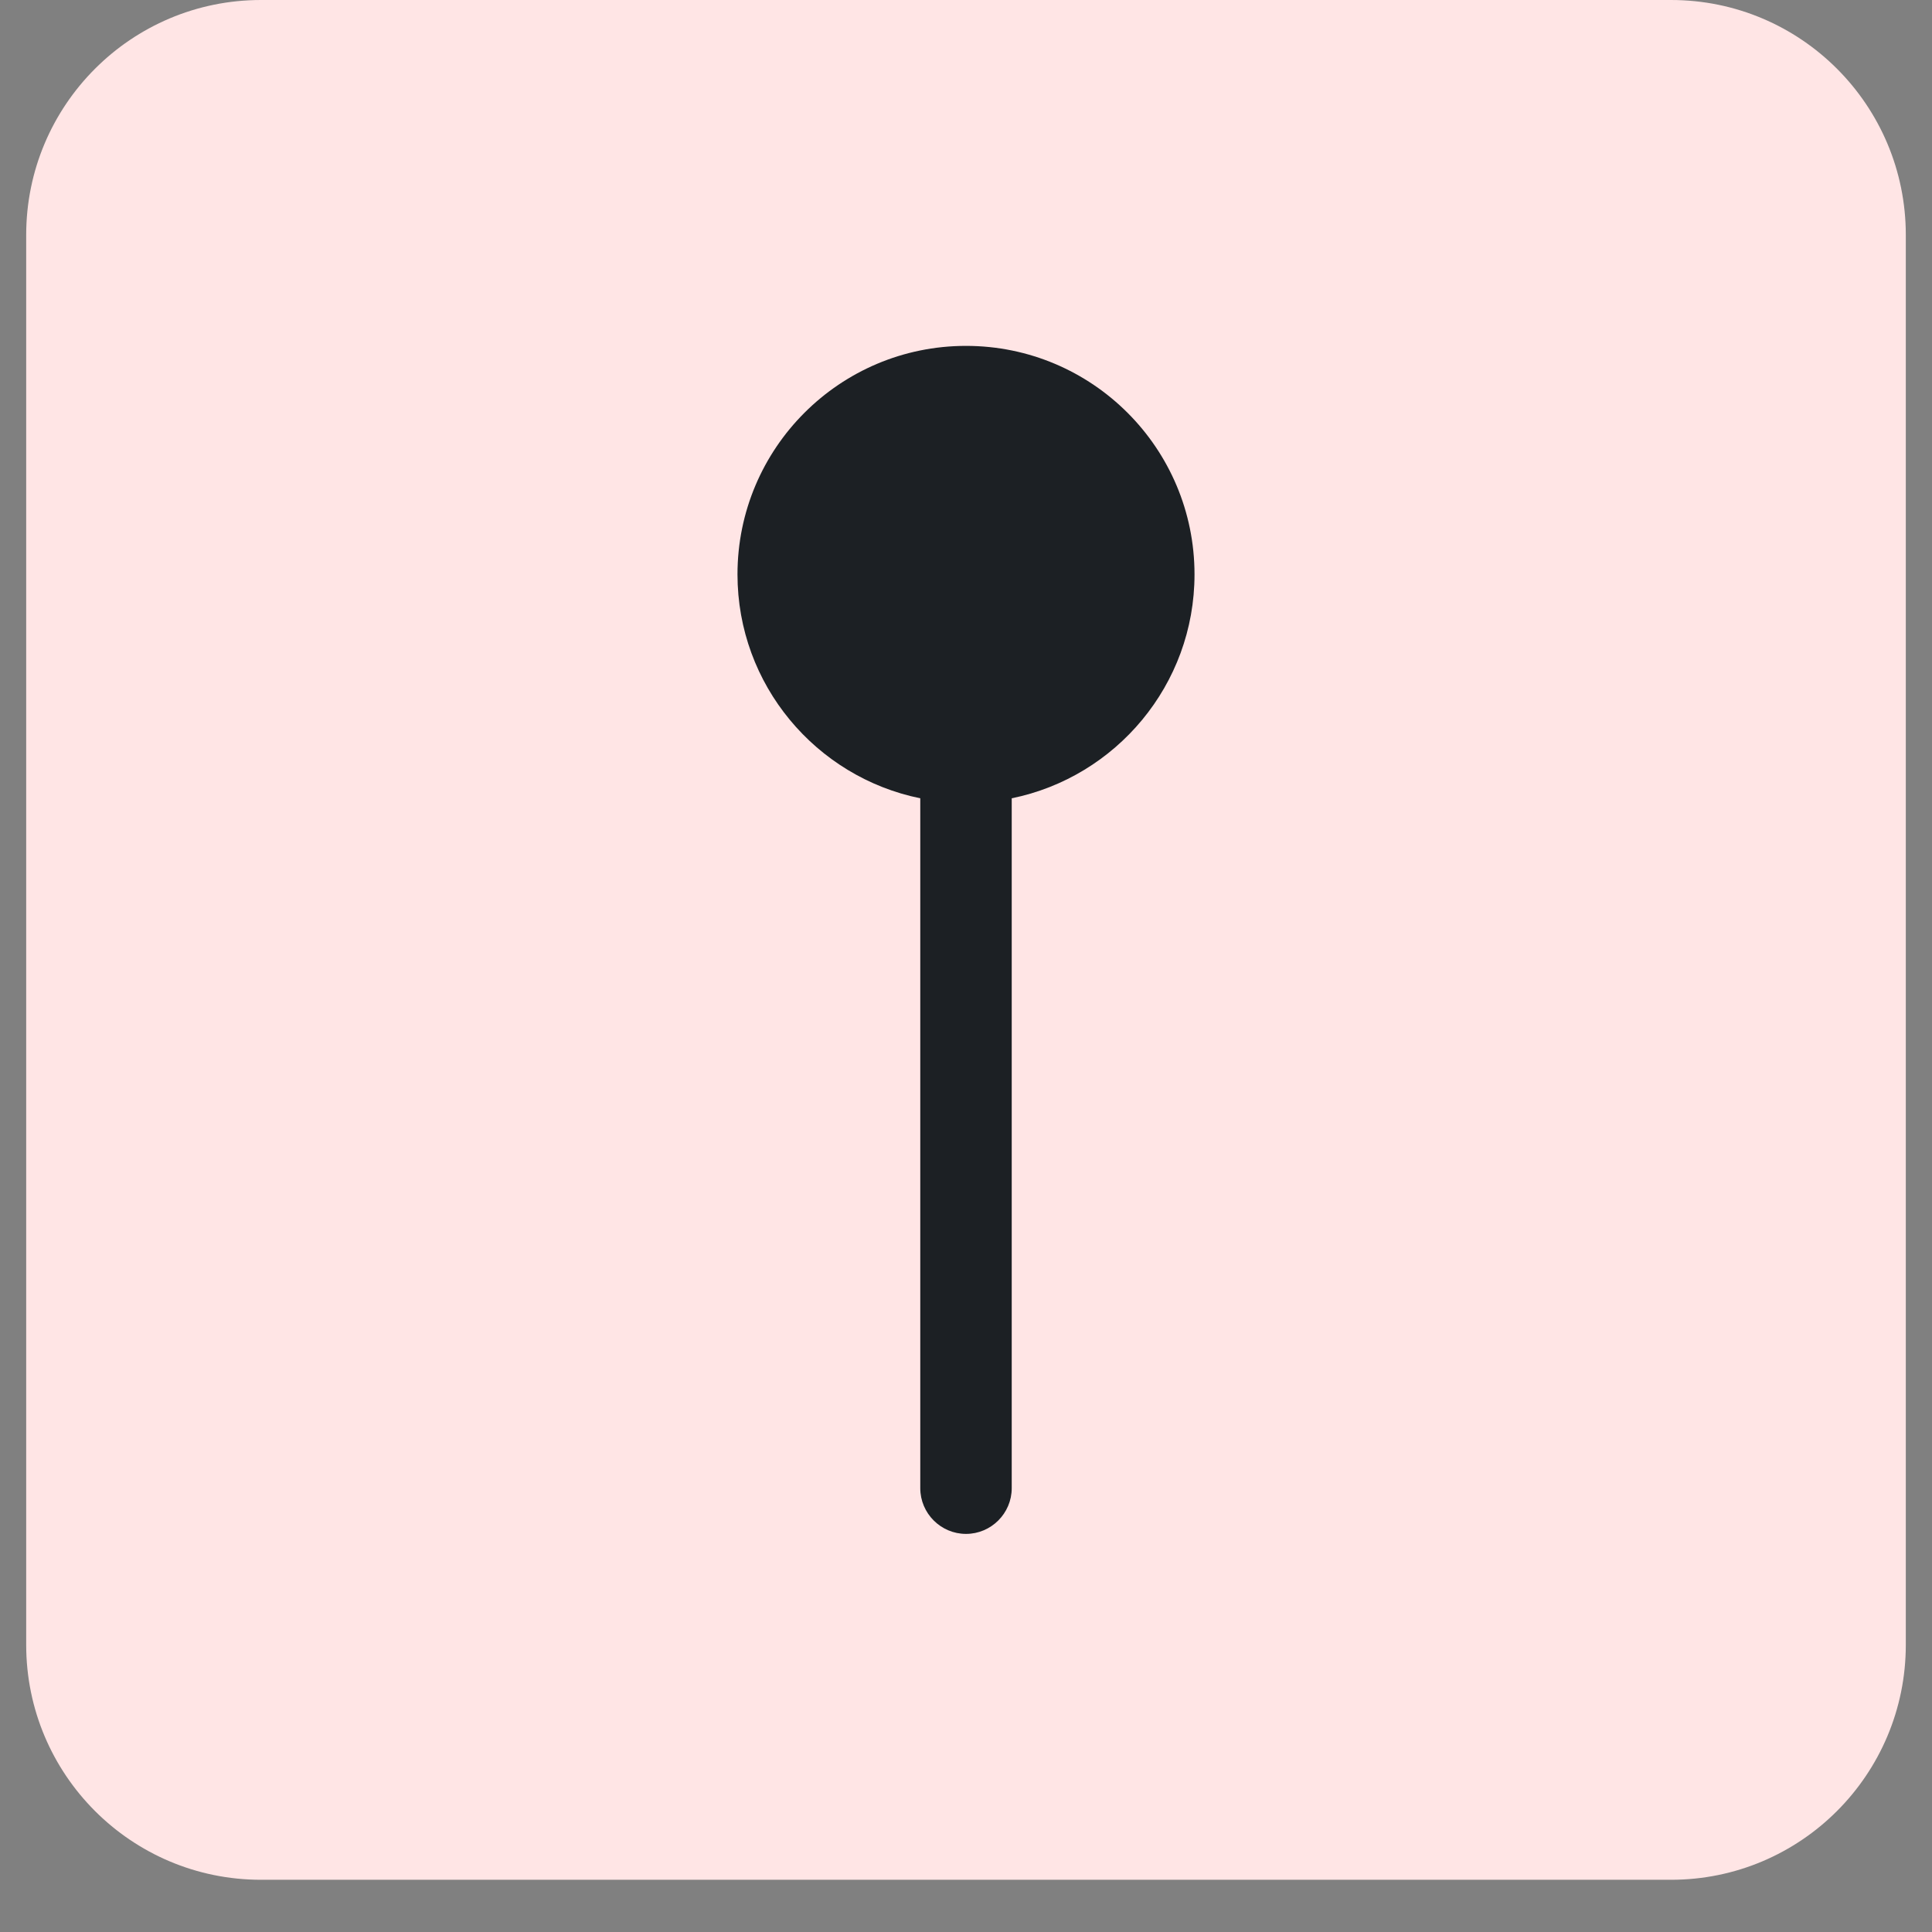 <svg xmlns="http://www.w3.org/2000/svg" xmlns:xlink="http://www.w3.org/1999/xlink" width="48" zoomAndPan="magnify" viewBox="0 0 36 36" height="48" preserveAspectRatio="xMidYMid meet" version="1.0"><rect x="0" y="0" width="36" height="36" fill="#808080" stroke="none"/><defs><clipPath id="b0af7d8da1"><path d="M 0.488 0 L 35.512 0 L 35.512 35.027 L 0.488 35.027 Z M 0.488 0 " clip-rule="nonzero"/></clipPath><clipPath id="5d56789fd1"><path d="M 4.863 0 L 31.137 0 C 33.555 0 35.512 1.961 35.512 4.379 L 35.512 30.648 C 35.512 33.066 33.555 35.027 31.137 35.027 L 4.863 35.027 C 2.445 35.027 0.488 33.066 0.488 30.648 L 0.488 4.379 C 0.488 1.961 2.445 0 4.863 0 Z M 4.863 0 " clip-rule="nonzero"/></clipPath><clipPath id="b039a76467"><path d="M 5.23 4.742 L 30.77 4.742 L 30.77 30.285 L 5.23 30.285 Z M 5.23 4.742 " clip-rule="nonzero"/></clipPath></defs><g clip-path="url(#b0af7d8da1)"><g clip-path="url(#5d56789fd1)"><path fill="#ffe5e5" d="M 0.488 0 L 35.512 0 L 35.512 35.027 L 0.488 35.027 Z M 0.488 0 " fill-opacity="1" fill-rule="nonzero"/></g></g><g clip-path="url(#b039a76467)"><path fill="#ffffff" d="M 5.23 4.742 L 30.77 4.742 L 30.77 30.285 L 5.23 30.285 Z M 5.23 4.742 " fill-opacity="0.01" fill-rule="nonzero"/></g><path fill="#1c2024" d="M 22.258 10.703 C 22.258 12.762 20.793 14.48 18.852 14.875 L 18.852 27.73 C 18.852 28.199 18.469 28.582 18 28.582 C 17.531 28.582 17.148 28.199 17.148 27.73 L 17.148 14.875 C 15.207 14.48 13.742 12.762 13.742 10.703 C 13.742 8.352 15.648 6.445 18 6.445 C 20.352 6.445 22.258 8.352 22.258 10.703 Z M 22.258 10.703 " fill-opacity="1" fill-rule="evenodd"/></svg>